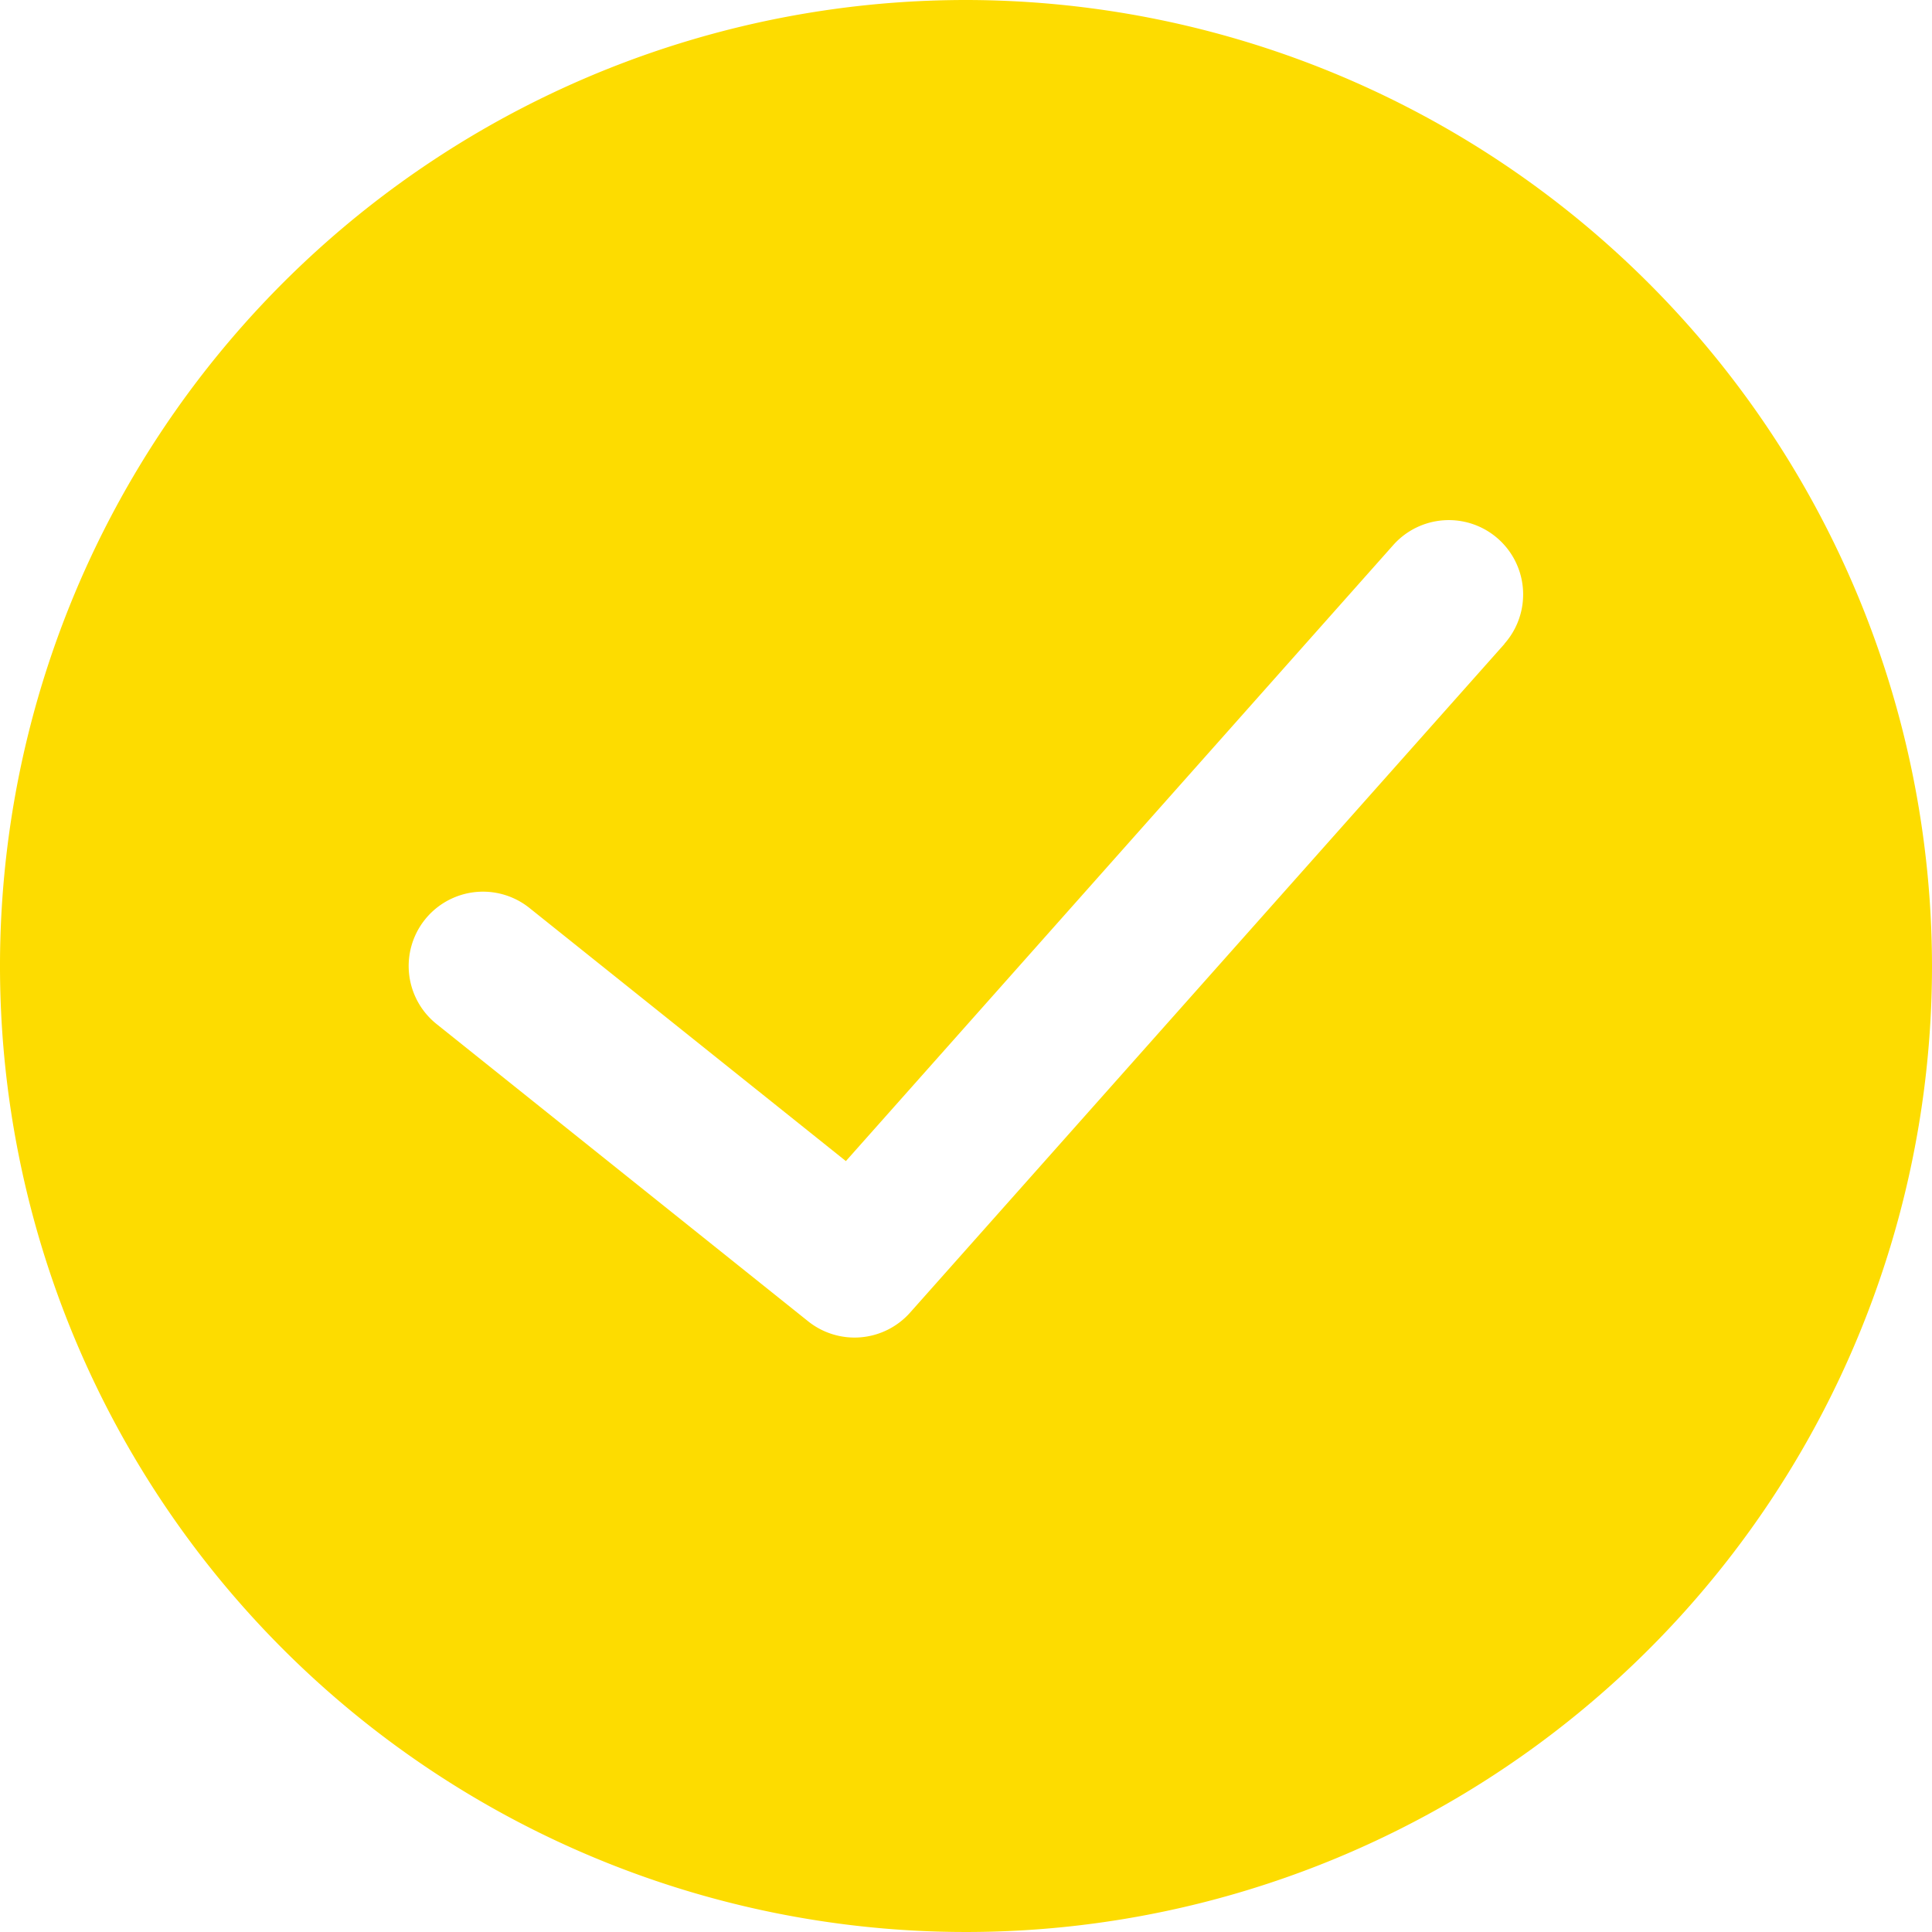 <svg xmlns="http://www.w3.org/2000/svg" width="52" height="52" viewBox="0 0 52 52">
  <path id="Path_198" data-name="Path 198" d="M26,0A26,26,0,1,0,52,26,26.029,26.029,0,0,0,26,0ZM40.495,17.329l-16,18a2,2,0,0,1-2.745.233l-10-8a2,2,0,0,1,2.5-3.124l8.517,6.813L37.5,14.67a2,2,0,0,1,2.99,2.659Z" fill="#fddc00"/>
</svg>
